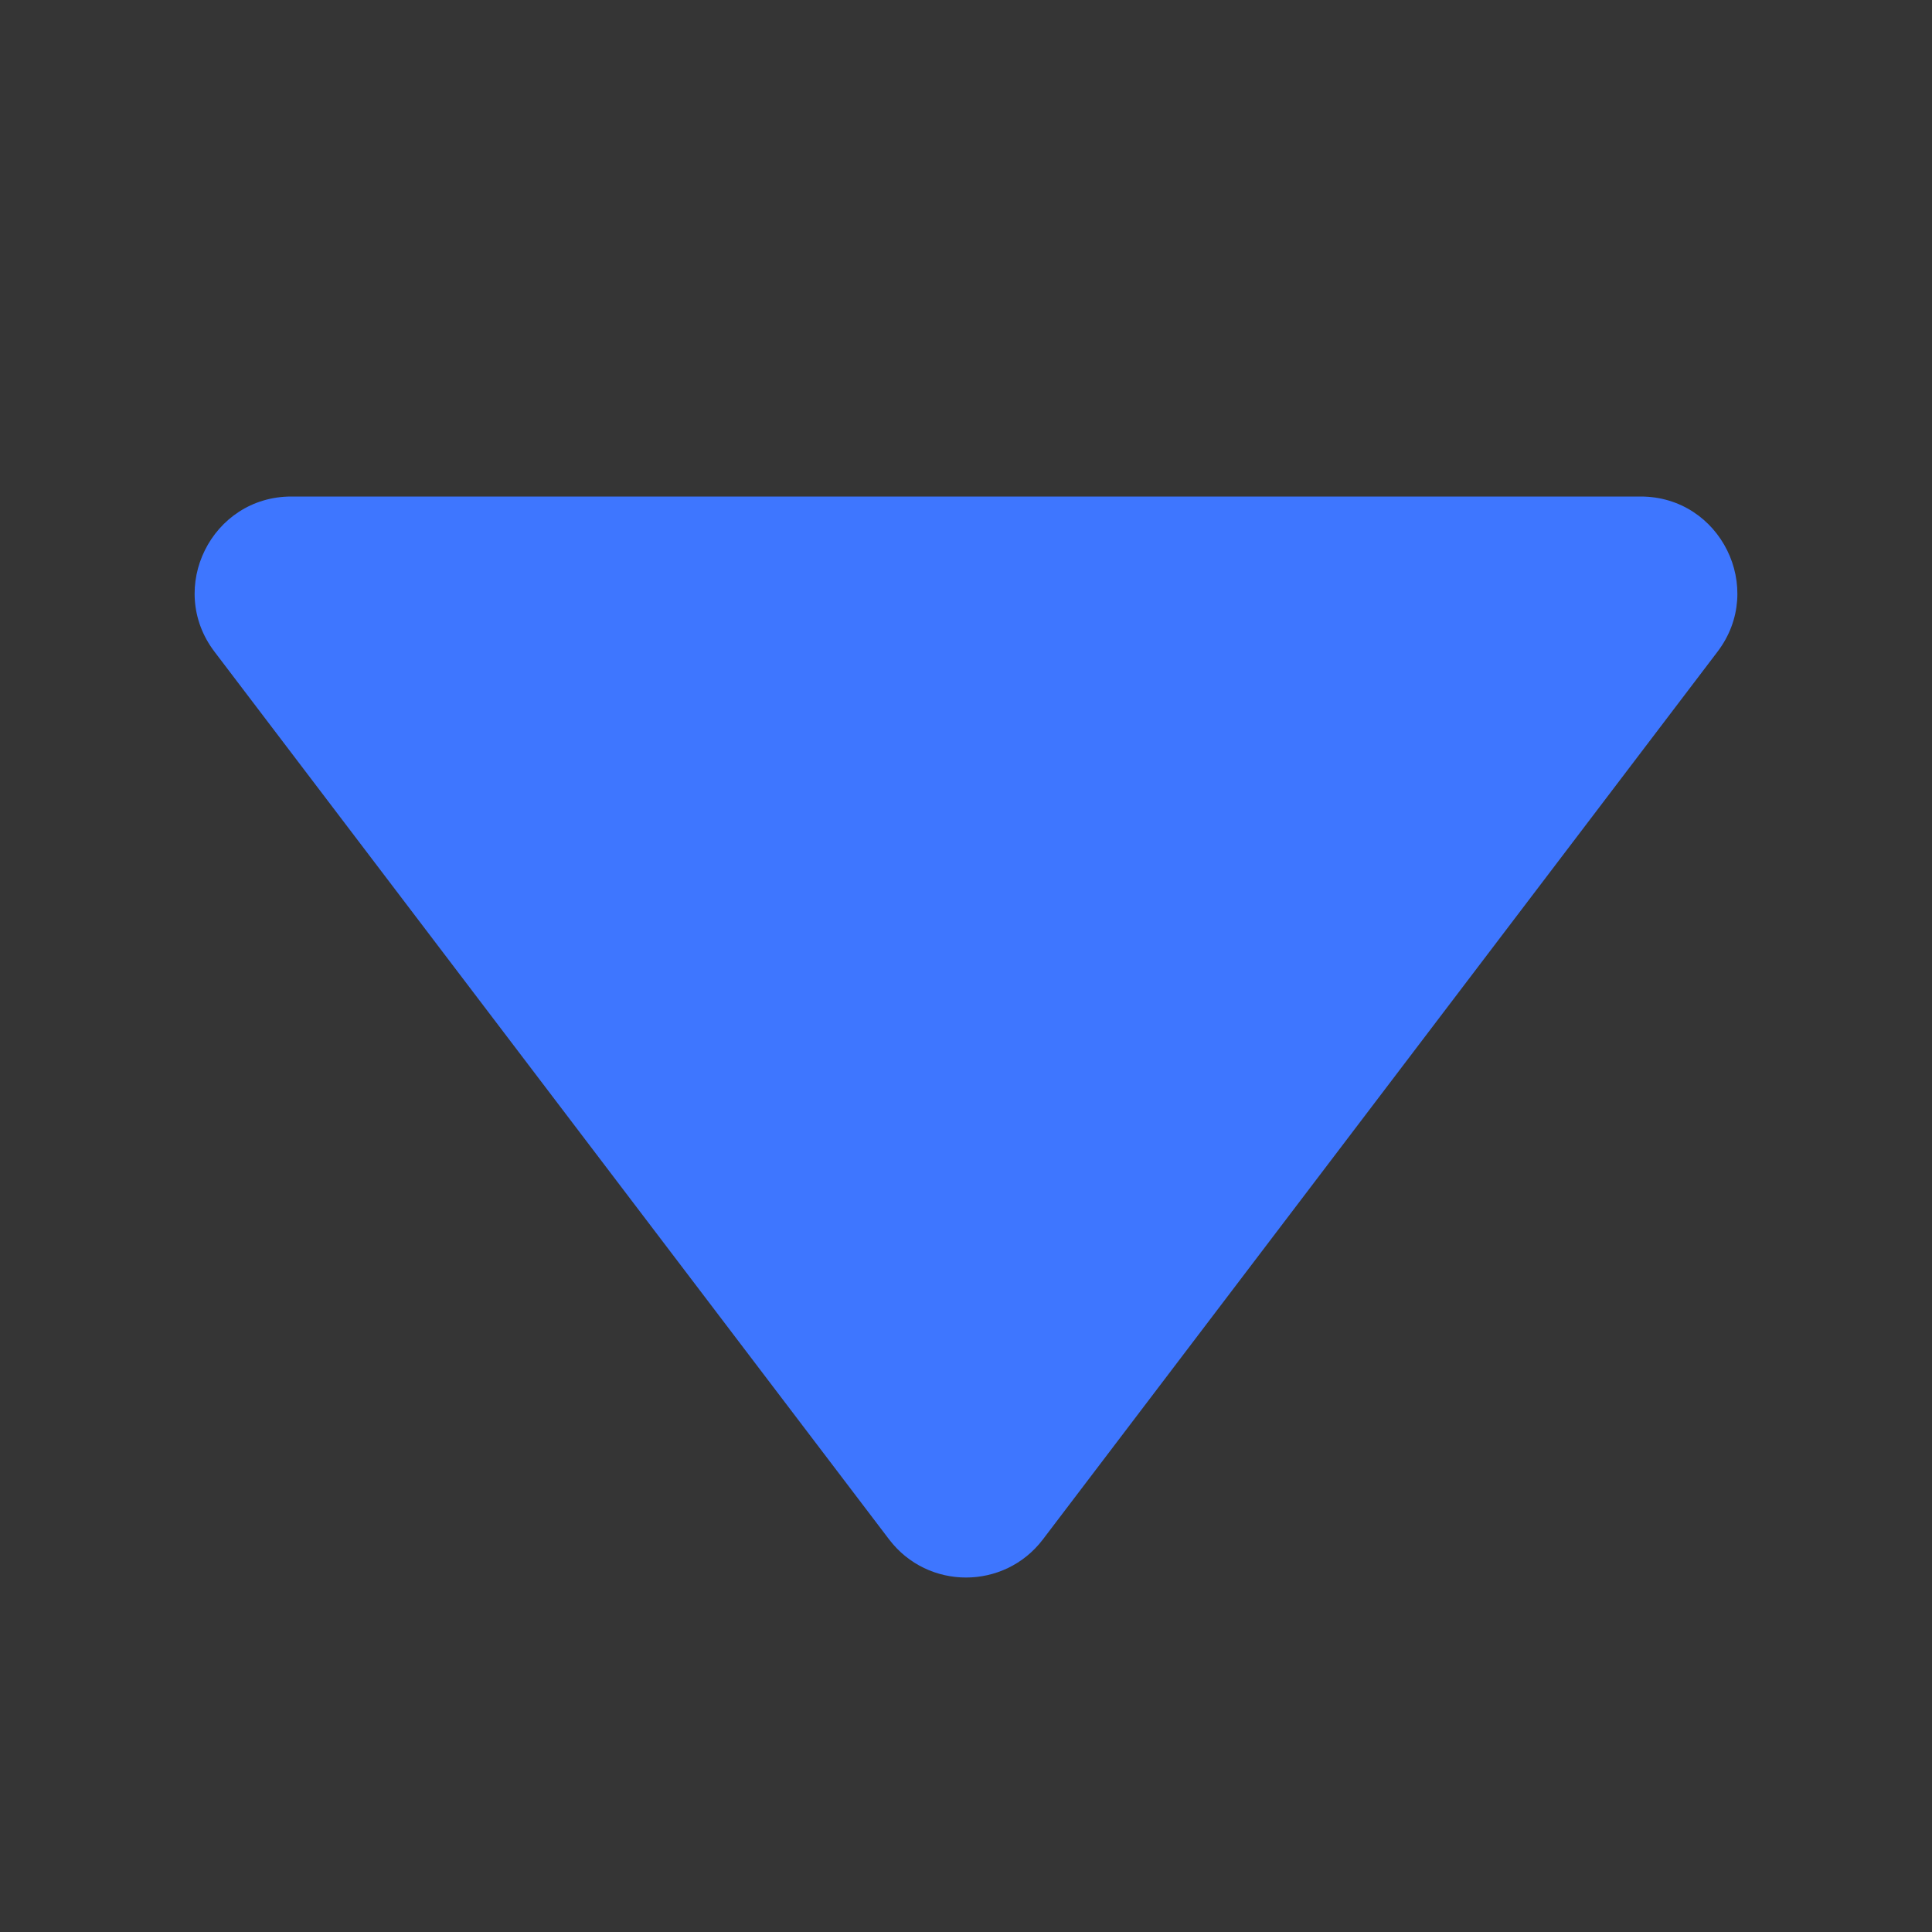 <svg width="10" height="10" viewBox="0 0 10 10" fill="none" xmlns="http://www.w3.org/2000/svg">
<rect x="0" y="0" width="10" height="10" fill="#333333" stroke="none"/>
<path fill-rule="evenodd" clip-rule="evenodd" d="M4.602 7.968C4.802 8.231 5.198 8.231 5.398 7.968L8.89 3.373C9.14 3.044 8.905 2.57 8.492 2.57H1.508C1.095 2.57 0.86 3.044 1.11 3.373L4.602 7.968Z" fill="#3C75FF"/>
<rect width="10" height="10" fill="white" fill-opacity="0.01"/>
</svg>
